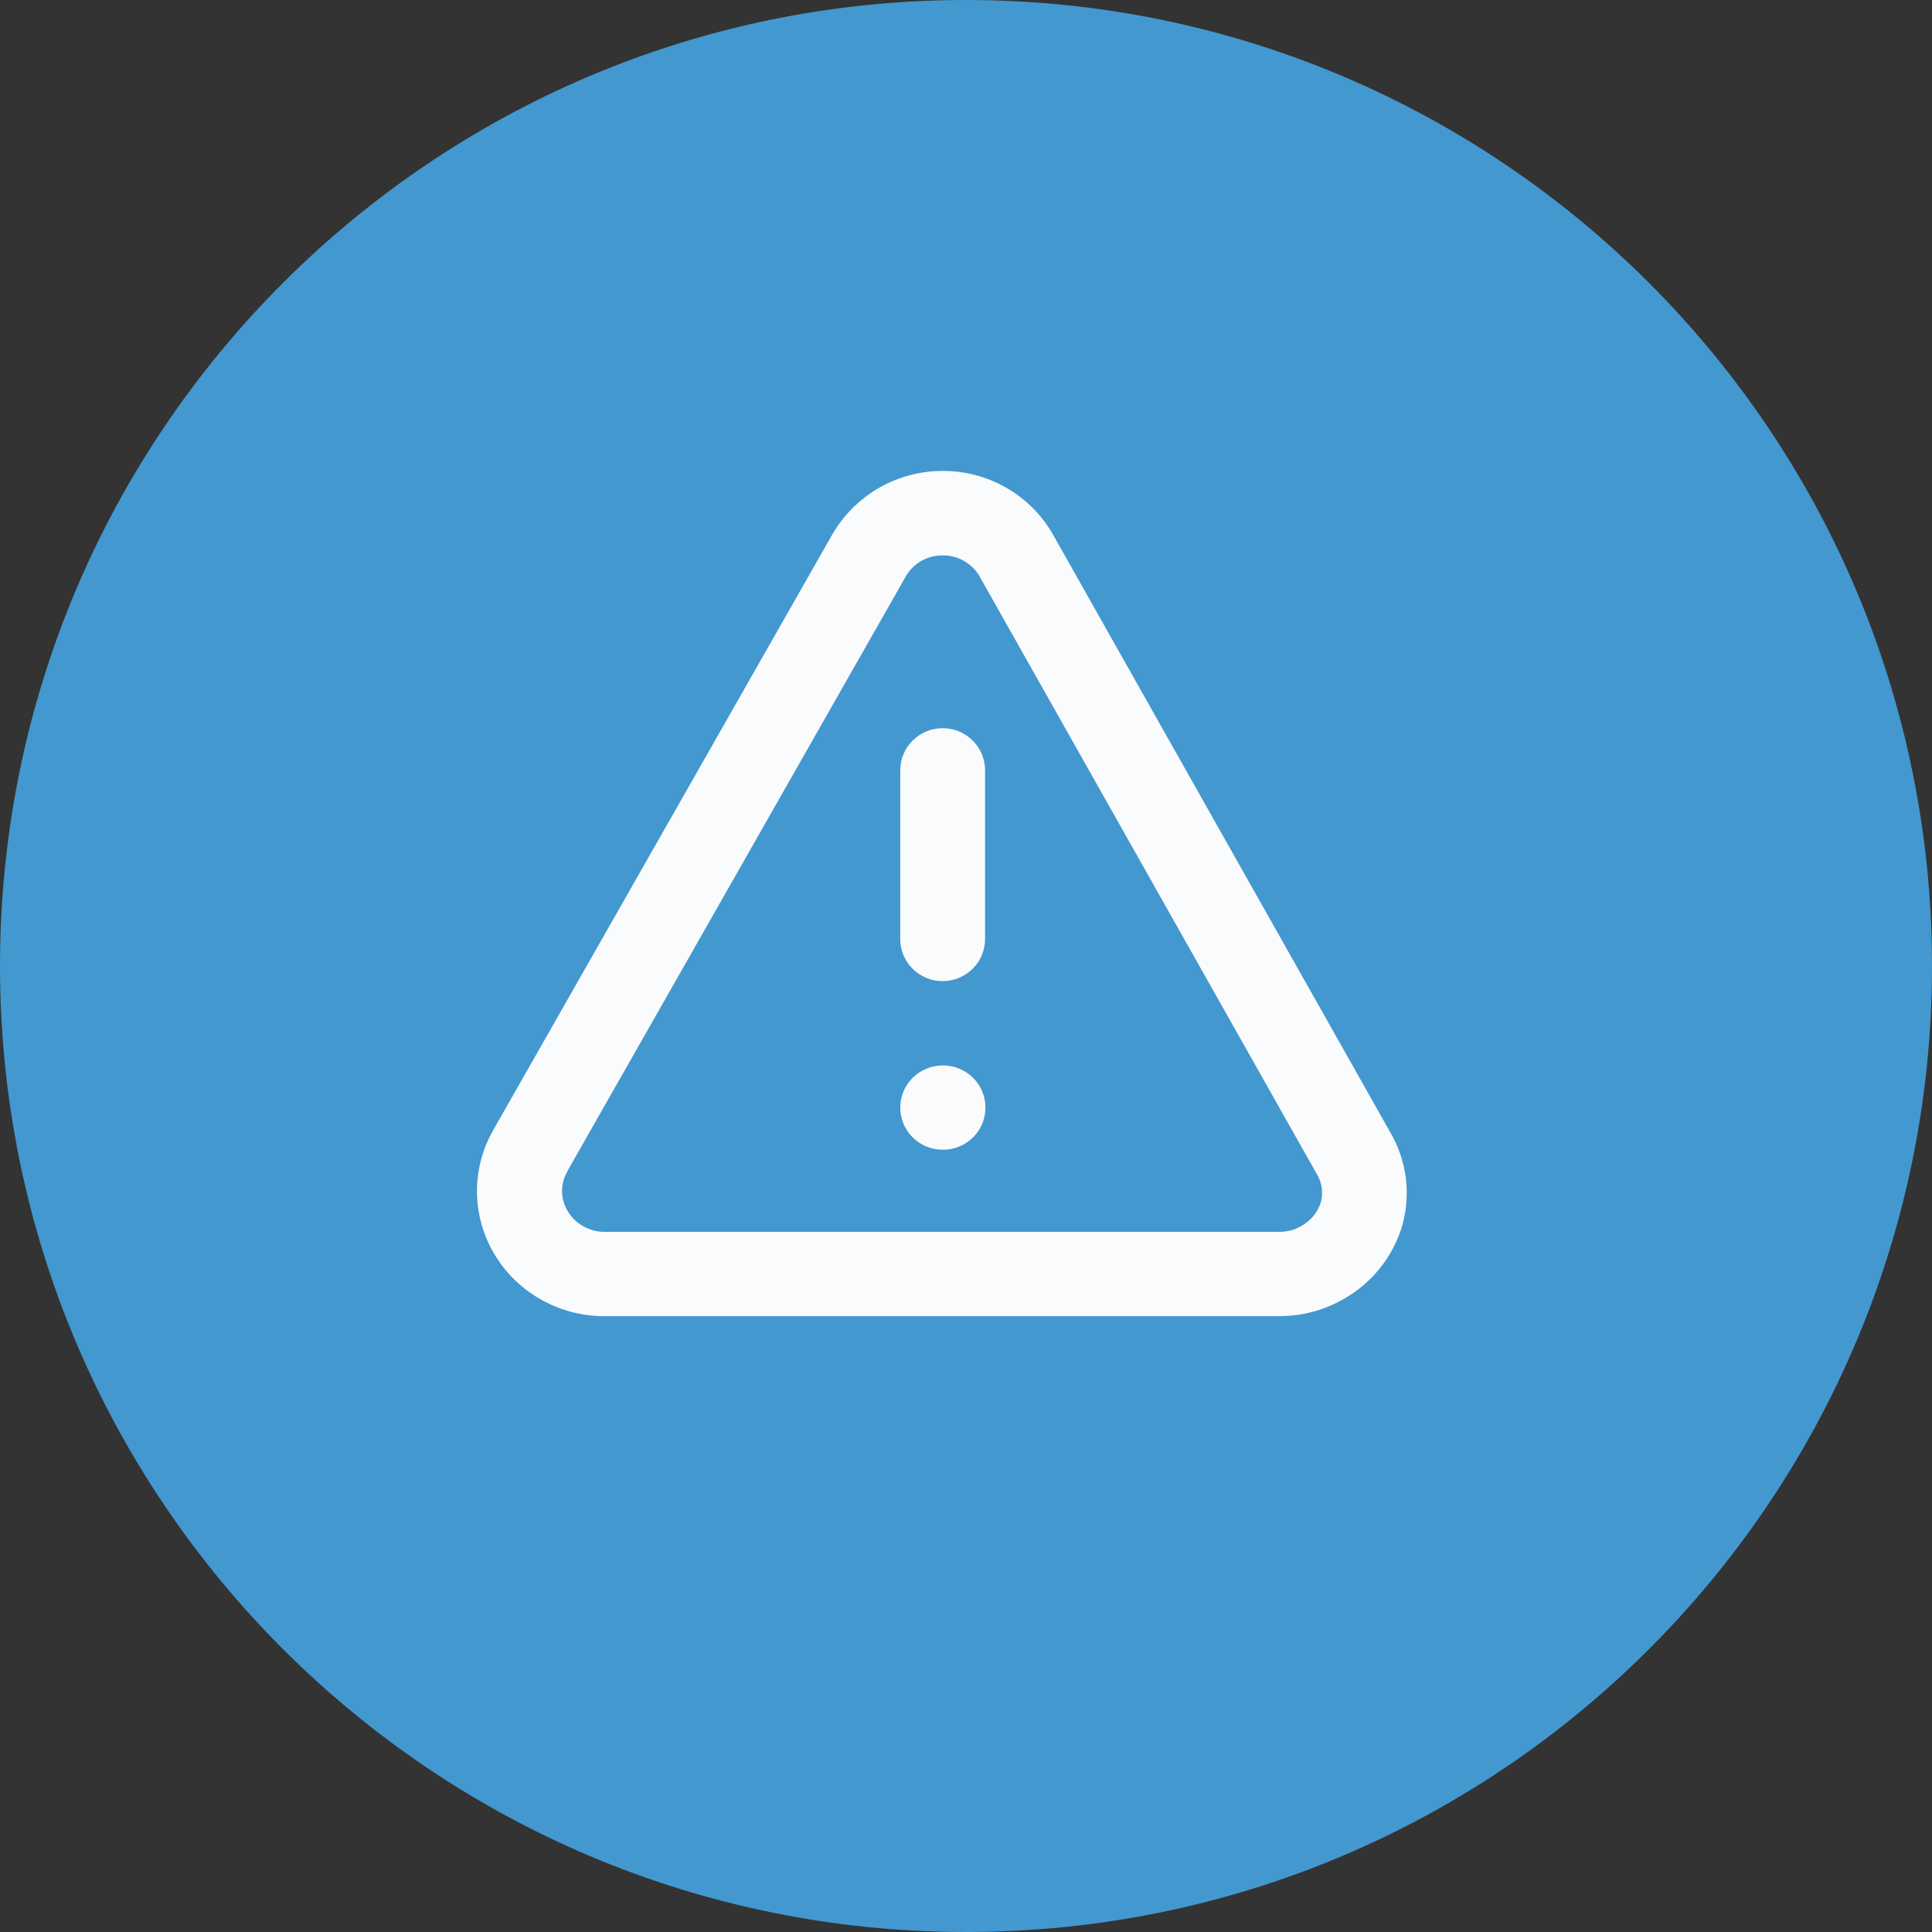 <svg width="40" height="40" viewBox="0 0 40 40" fill="none" xmlns="http://www.w3.org/2000/svg">
<rect x="0" y="0" width="40" height="40" fill="#333333" stroke="none"/>
<path d="M20 40C31.046 40 40 31.046 40 20C40 8.954 31.046 0 20 0C8.954 0 0 8.954 0 20C0 31.046 8.954 40 20 40Z" fill="#4398D0"/>
<path d="M12.48 27.25C12.028 27.245 11.585 27.125 11.192 26.901C10.592 26.562 10.152 26 9.967 25.339C9.876 25.01 9.852 24.667 9.897 24.33C9.941 23.992 10.053 23.667 10.226 23.373L17.25 11.034C17.254 11.027 17.258 11.019 17.263 11.012C17.483 10.651 17.787 10.349 18.149 10.13C18.561 9.882 19.033 9.75 19.514 9.75C19.968 9.748 20.414 9.863 20.809 10.084C21.204 10.305 21.535 10.625 21.768 11.011L21.783 11.036L28.776 23.43C28.948 23.72 29.06 24.042 29.104 24.376C29.148 24.71 29.123 25.049 29.032 25.373C28.841 26.022 28.401 26.57 27.809 26.9C27.417 27.124 26.974 27.244 26.522 27.249H26.511H12.493L12.48 27.25ZM19.06 11.621C18.943 11.692 18.844 11.79 18.77 11.905L11.754 24.234V24.241C11.697 24.335 11.659 24.44 11.644 24.549C11.629 24.658 11.637 24.769 11.666 24.875C11.729 25.093 11.876 25.278 12.076 25.388C12.205 25.462 12.352 25.502 12.501 25.504H26.508C26.658 25.502 26.804 25.462 26.933 25.388C27.13 25.283 27.278 25.107 27.346 24.895C27.373 24.795 27.379 24.69 27.364 24.587C27.349 24.484 27.313 24.385 27.258 24.297C27.256 24.294 27.254 24.291 27.252 24.288L20.267 11.909C20.188 11.783 20.078 11.679 19.947 11.607C19.817 11.535 19.67 11.498 19.52 11.499C19.358 11.497 19.198 11.539 19.059 11.622L19.06 11.621ZM19.517 23.804C19.284 23.804 19.061 23.712 18.896 23.549C18.731 23.385 18.639 23.163 18.639 22.931C18.639 22.7 18.731 22.478 18.896 22.314C19.061 22.151 19.284 22.059 19.517 22.059H19.525C19.758 22.059 19.981 22.151 20.146 22.314C20.311 22.478 20.403 22.7 20.403 22.931C20.403 23.163 20.311 23.385 20.146 23.549C19.981 23.712 19.758 23.804 19.525 23.804H19.517ZM18.639 19.44V15.949C18.639 15.717 18.731 15.495 18.896 15.332C19.061 15.168 19.284 15.076 19.517 15.076C19.75 15.076 19.973 15.168 20.138 15.332C20.302 15.495 20.395 15.717 20.395 15.949V19.44C20.395 19.672 20.302 19.894 20.138 20.057C19.973 20.221 19.75 20.313 19.517 20.313C19.401 20.313 19.287 20.291 19.18 20.247C19.073 20.203 18.976 20.138 18.894 20.057C18.813 19.976 18.748 19.879 18.704 19.773C18.66 19.666 18.638 19.552 18.638 19.438L18.639 19.44Z" fill="#FAFBFC"/>
</svg>
